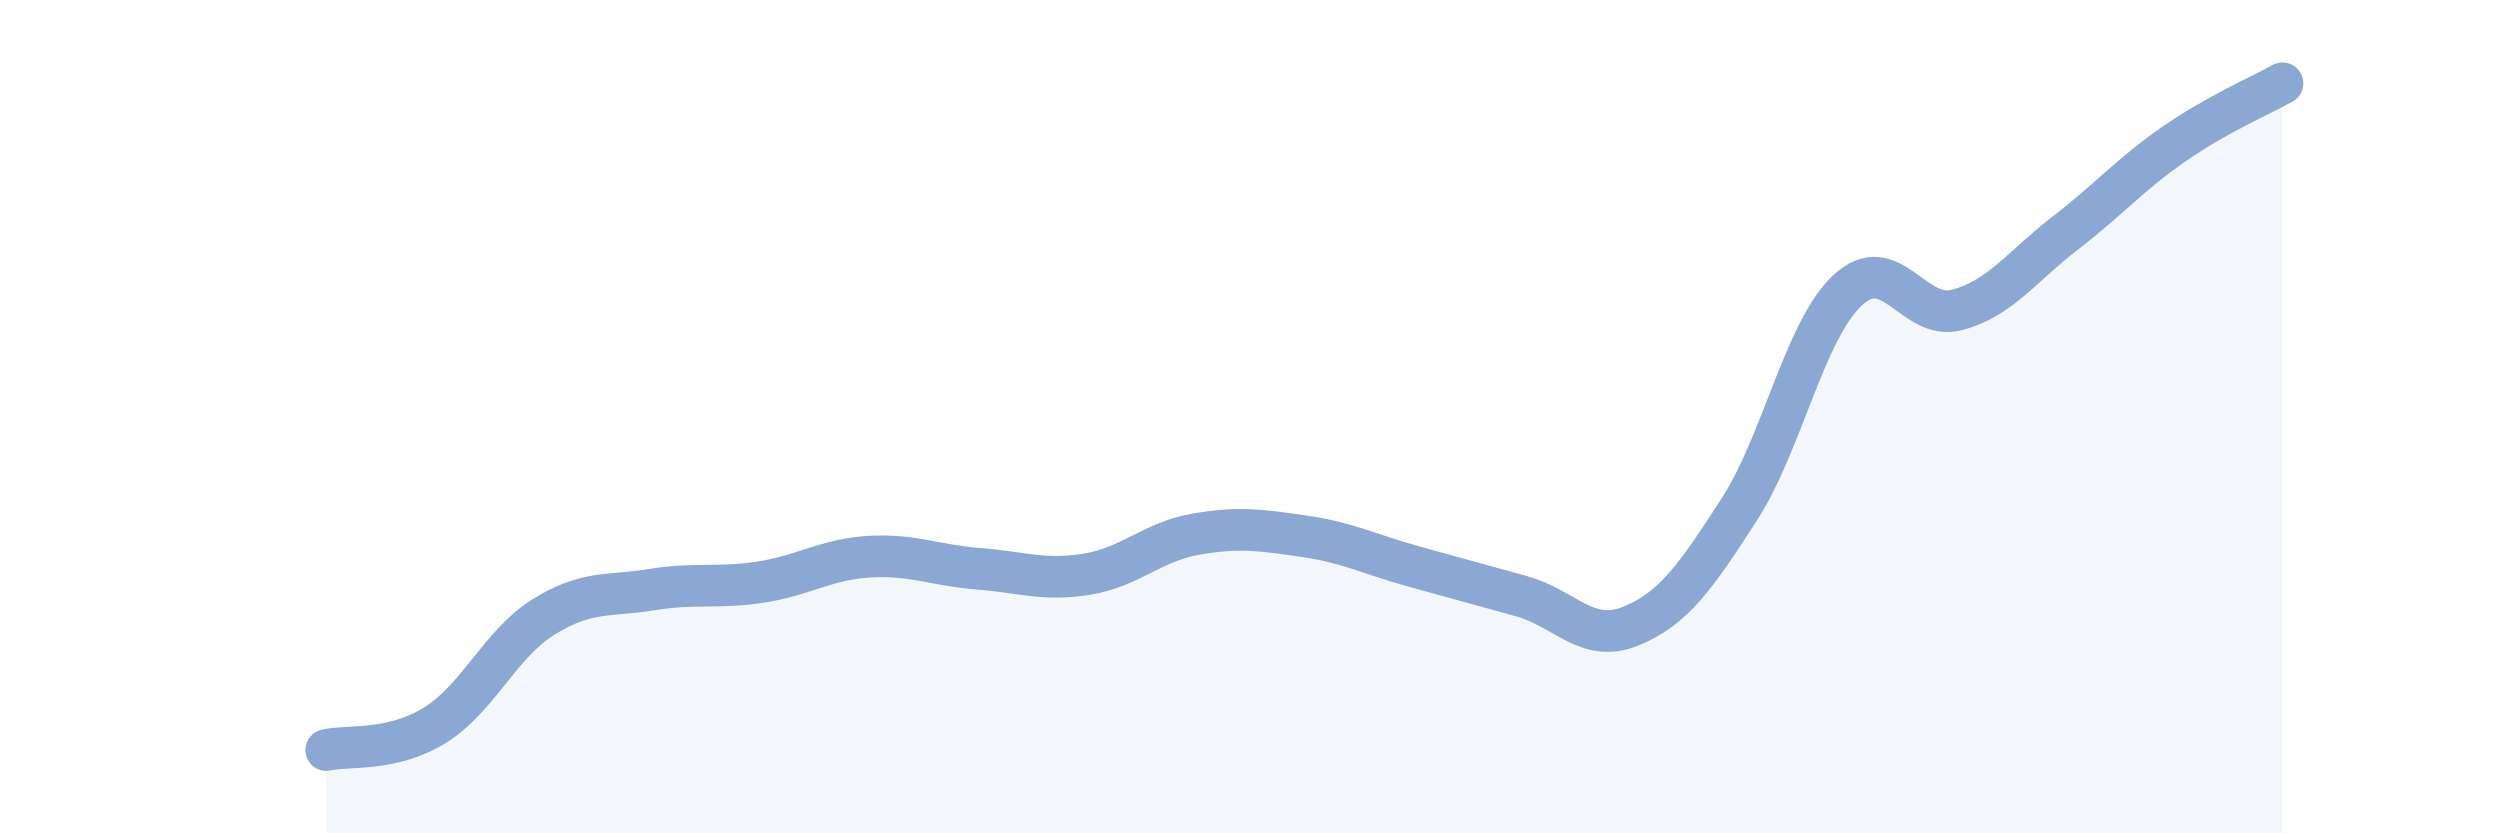 
    <svg width="60" height="20" viewBox="0 0 60 20" xmlns="http://www.w3.org/2000/svg">
      <path
        d="M 7.83,18 C 8.35,17.88 9.39,18.05 10.43,17.41 C 11.47,16.77 12,15.46 13.04,14.81 C 14.08,14.16 14.61,14.32 15.65,14.15 C 16.69,13.98 17.22,14.13 18.26,13.97 C 19.3,13.81 19.83,13.42 20.87,13.36 C 21.91,13.3 22.44,13.57 23.48,13.65 C 24.52,13.73 25.05,13.95 26.09,13.78 C 27.13,13.61 27.66,13 28.7,12.82 C 29.74,12.64 30.26,12.72 31.3,12.87 C 32.34,13.02 32.87,13.3 33.91,13.59 C 34.95,13.88 35.48,14.02 36.52,14.31 C 37.56,14.6 38.09,15.45 39.13,15.03 C 40.17,14.61 40.7,13.84 41.74,12.23 C 42.78,10.62 43.31,7.92 44.35,6.96 C 45.39,6 45.92,7.71 46.96,7.44 C 48,7.17 48.53,6.39 49.57,5.59 C 50.61,4.79 51.13,4.18 52.17,3.46 C 53.21,2.74 54.26,2.29 54.78,2L54.78 20L7.83 20Z"
        fill="#8ba7d3"
        opacity="0.1"
        stroke-linecap="round"
        stroke-linejoin="round"
      />
      <path
        d="M 7.83,18 C 8.35,17.88 9.39,18.05 10.43,17.41 C 11.47,16.77 12,15.46 13.04,14.81 C 14.08,14.16 14.61,14.32 15.65,14.15 C 16.69,13.98 17.22,14.13 18.26,13.97 C 19.3,13.81 19.83,13.42 20.87,13.36 C 21.91,13.3 22.44,13.57 23.48,13.65 C 24.52,13.73 25.05,13.95 26.09,13.78 C 27.13,13.61 27.66,13 28.7,12.82 C 29.74,12.64 30.26,12.72 31.3,12.87 C 32.34,13.02 32.87,13.3 33.91,13.59 C 34.95,13.88 35.48,14.02 36.52,14.31 C 37.56,14.6 38.09,15.45 39.13,15.03 C 40.17,14.61 40.7,13.84 41.74,12.23 C 42.78,10.62 43.31,7.92 44.35,6.96 C 45.39,6 45.92,7.71 46.96,7.44 C 48,7.17 48.53,6.39 49.57,5.59 C 50.61,4.79 51.13,4.18 52.17,3.46 C 53.21,2.74 54.26,2.29 54.78,2"
        stroke="#8ba7d3"
        stroke-width="1"
        fill="none"
        stroke-linecap="round"
        stroke-linejoin="round"
      />
    </svg>
  